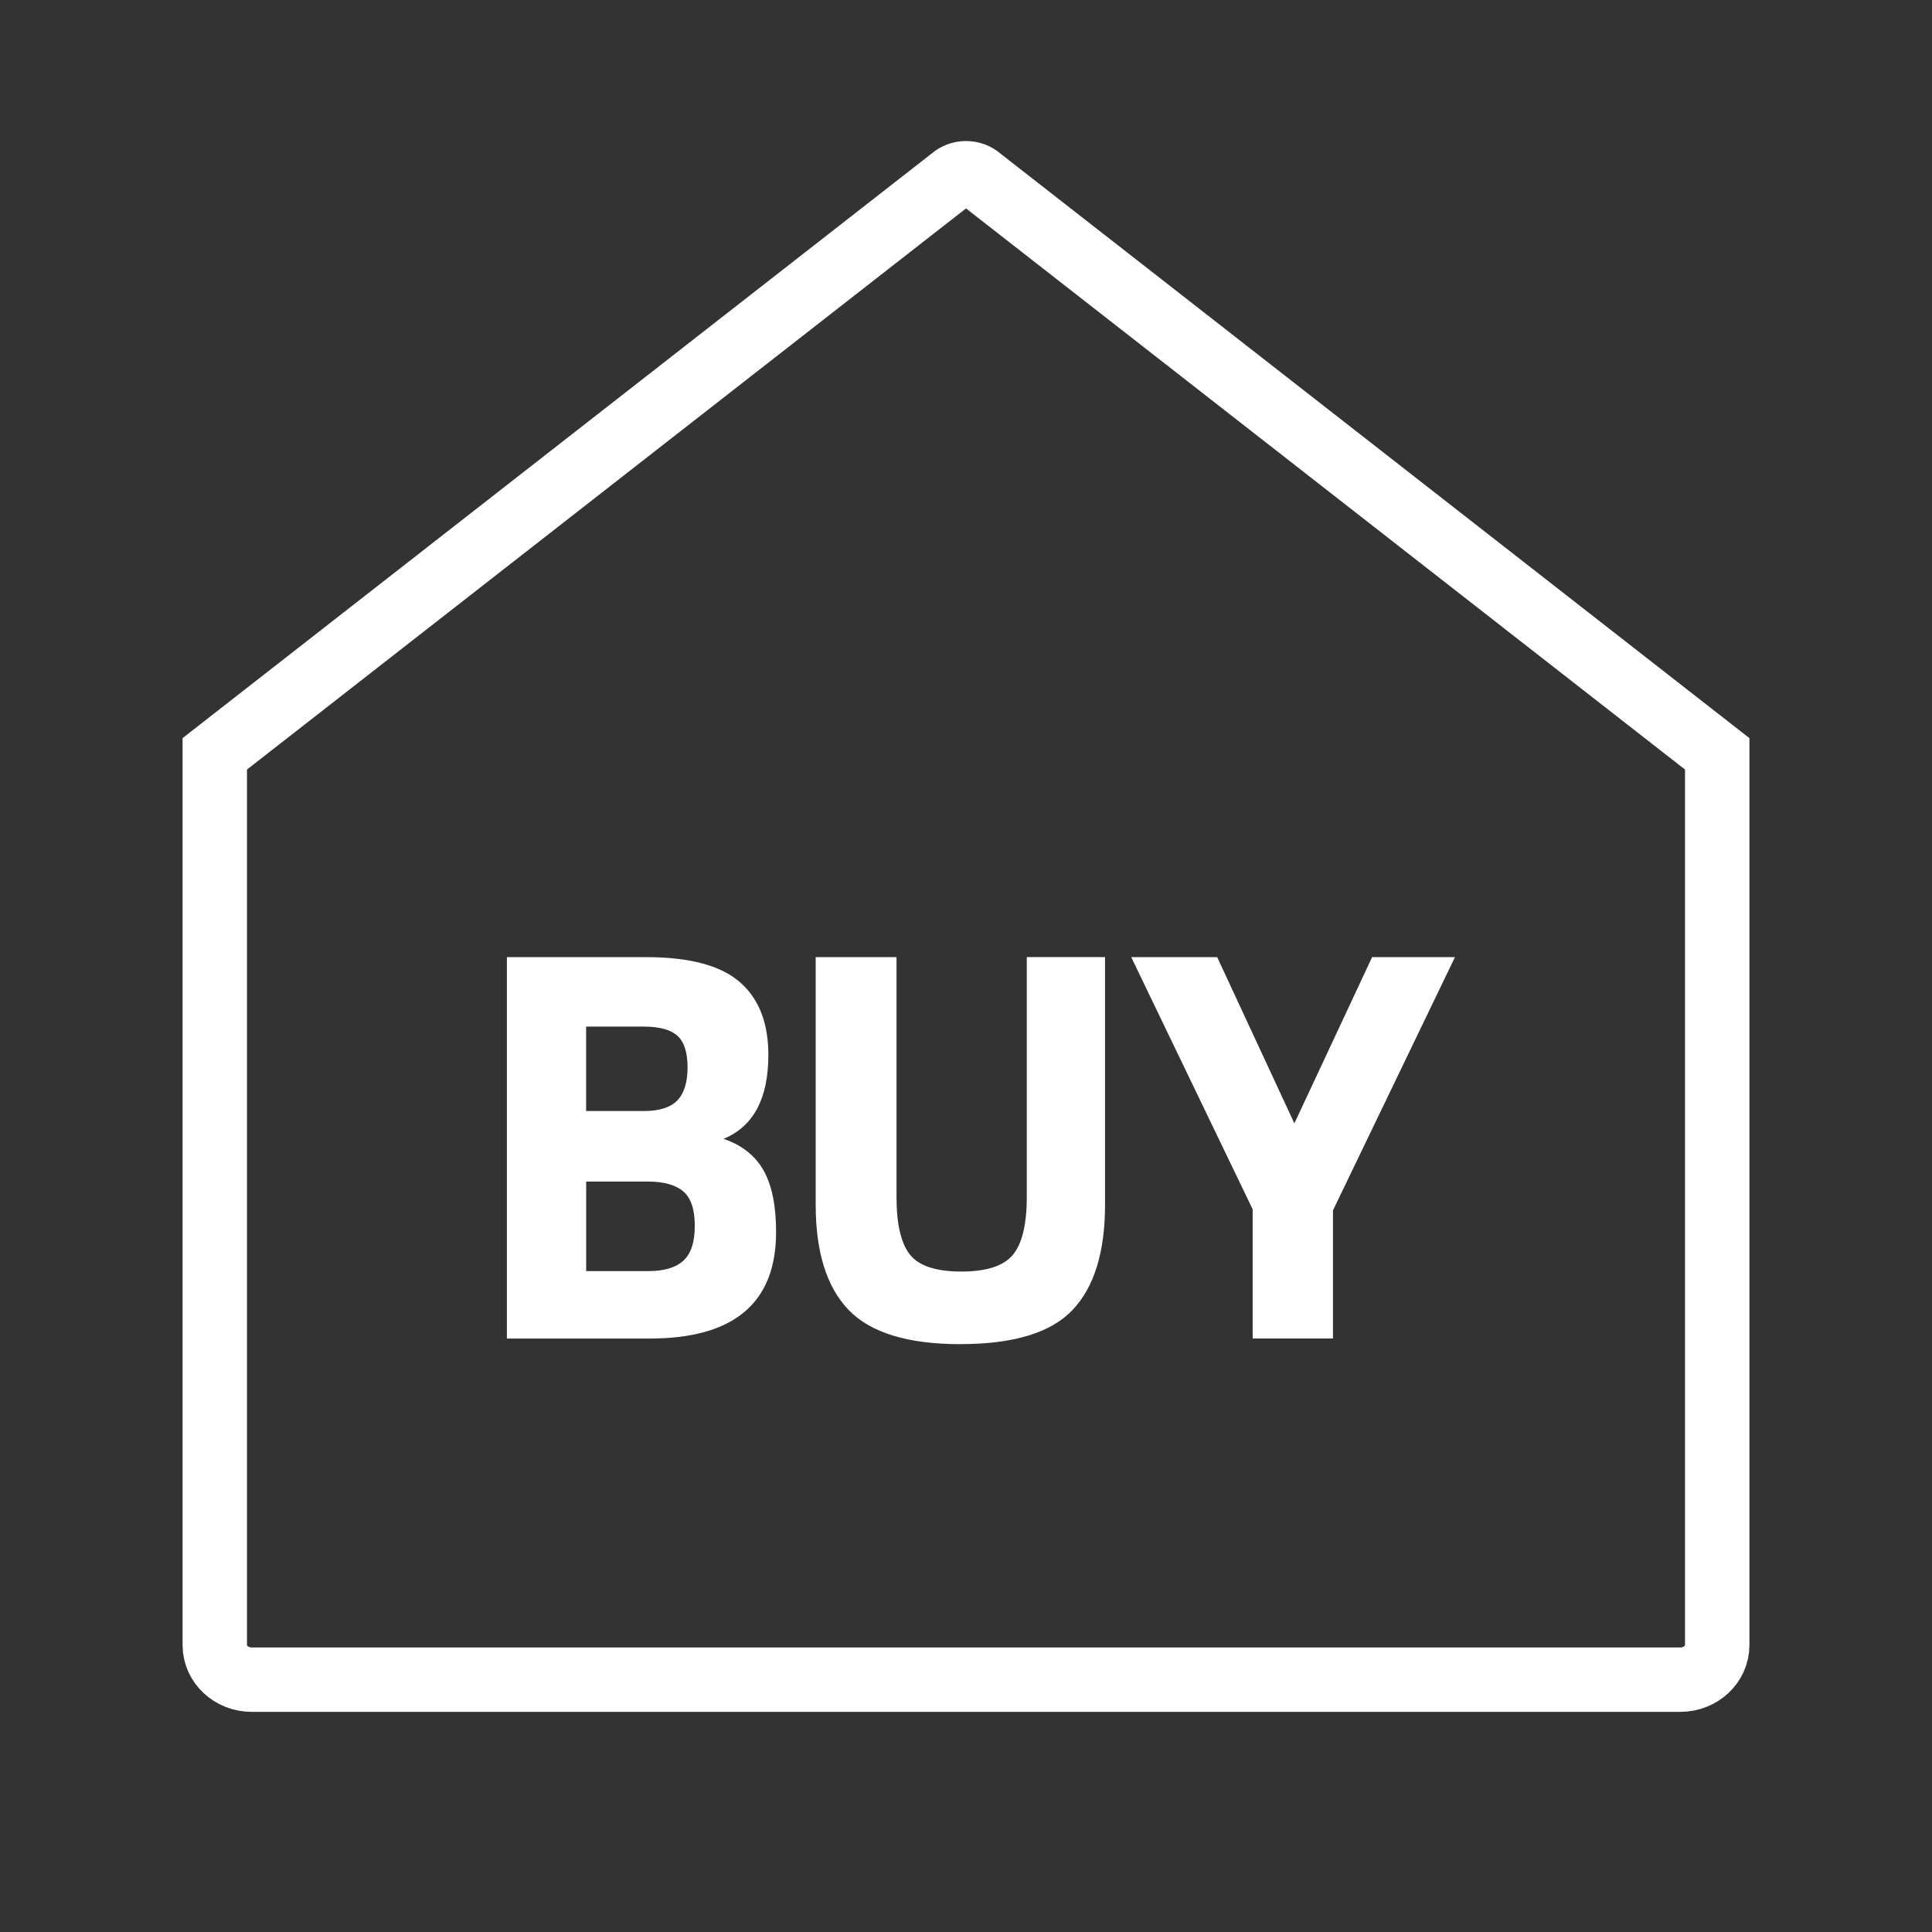<?xml version="1.0" encoding="UTF-8"?>
<svg id="_レイヤー_1" data-name="レイヤー 1" xmlns="http://www.w3.org/2000/svg" viewBox="0 0 60 60">
  <rect x="0" y="0" width="60" height="60" fill="#333333" stroke="none"/>
  <g>
    <path d="M15.742,41.569v-11.844h4.332c1.332,0,2.296.255,2.893.767.597.512.895,1.269.895,2.271,0,1.354-.463,2.221-1.391,2.605.565.191.978.517,1.239.975.261.459.392,1.098.392,1.918,0,2.206-1.311,3.309-3.932,3.309h-4.428ZM18.203,34.504h1.791c.479,0,.826-.109,1.039-.328.213-.219.32-.562.32-1.031,0-.458-.104-.783-.312-.975-.208-.191-.557-.288-1.047-.288h-1.791v2.622ZM18.203,39.475h1.935c.479,0,.839-.105,1.079-.319s.36-.575.36-1.087-.12-.869-.36-1.071-.605-.304-1.095-.304h-1.918v2.781Z" fill="#fff"/>
    <path d="M29.824,41.744c-1.63,0-2.787-.354-3.469-1.062s-1.023-1.799-1.023-3.27v-7.688h2.51v7.448c0,.843.138,1.438.416,1.79.277.352.81.527,1.599.527.777,0,1.311-.172,1.599-.52.287-.346.432-.945.432-1.798v-7.448h2.43v7.688c0,1.471-.336,2.561-1.008,3.27-.671.709-1.833,1.062-3.484,1.062Z" fill="#fff"/>
    <path d="M38.903,41.569v-4.012l-3.772-7.832h2.67l2.397,5.162,2.414-5.162h2.573l-3.788,7.863v3.98h-2.494Z" fill="#fff"/>
  </g>
  <path d="M30.44,5.547c-.245-.223-.635-.223-.879,0L6.67,23.411v27.68c0,.592.513,1.072,1.145,1.072h44.37c.632,0,1.145-.48,1.145-1.072v-27.68L30.44,5.547Z" fill="none" stroke="#fff" stroke-miterlimit="10" stroke-width="2"/>
</svg>